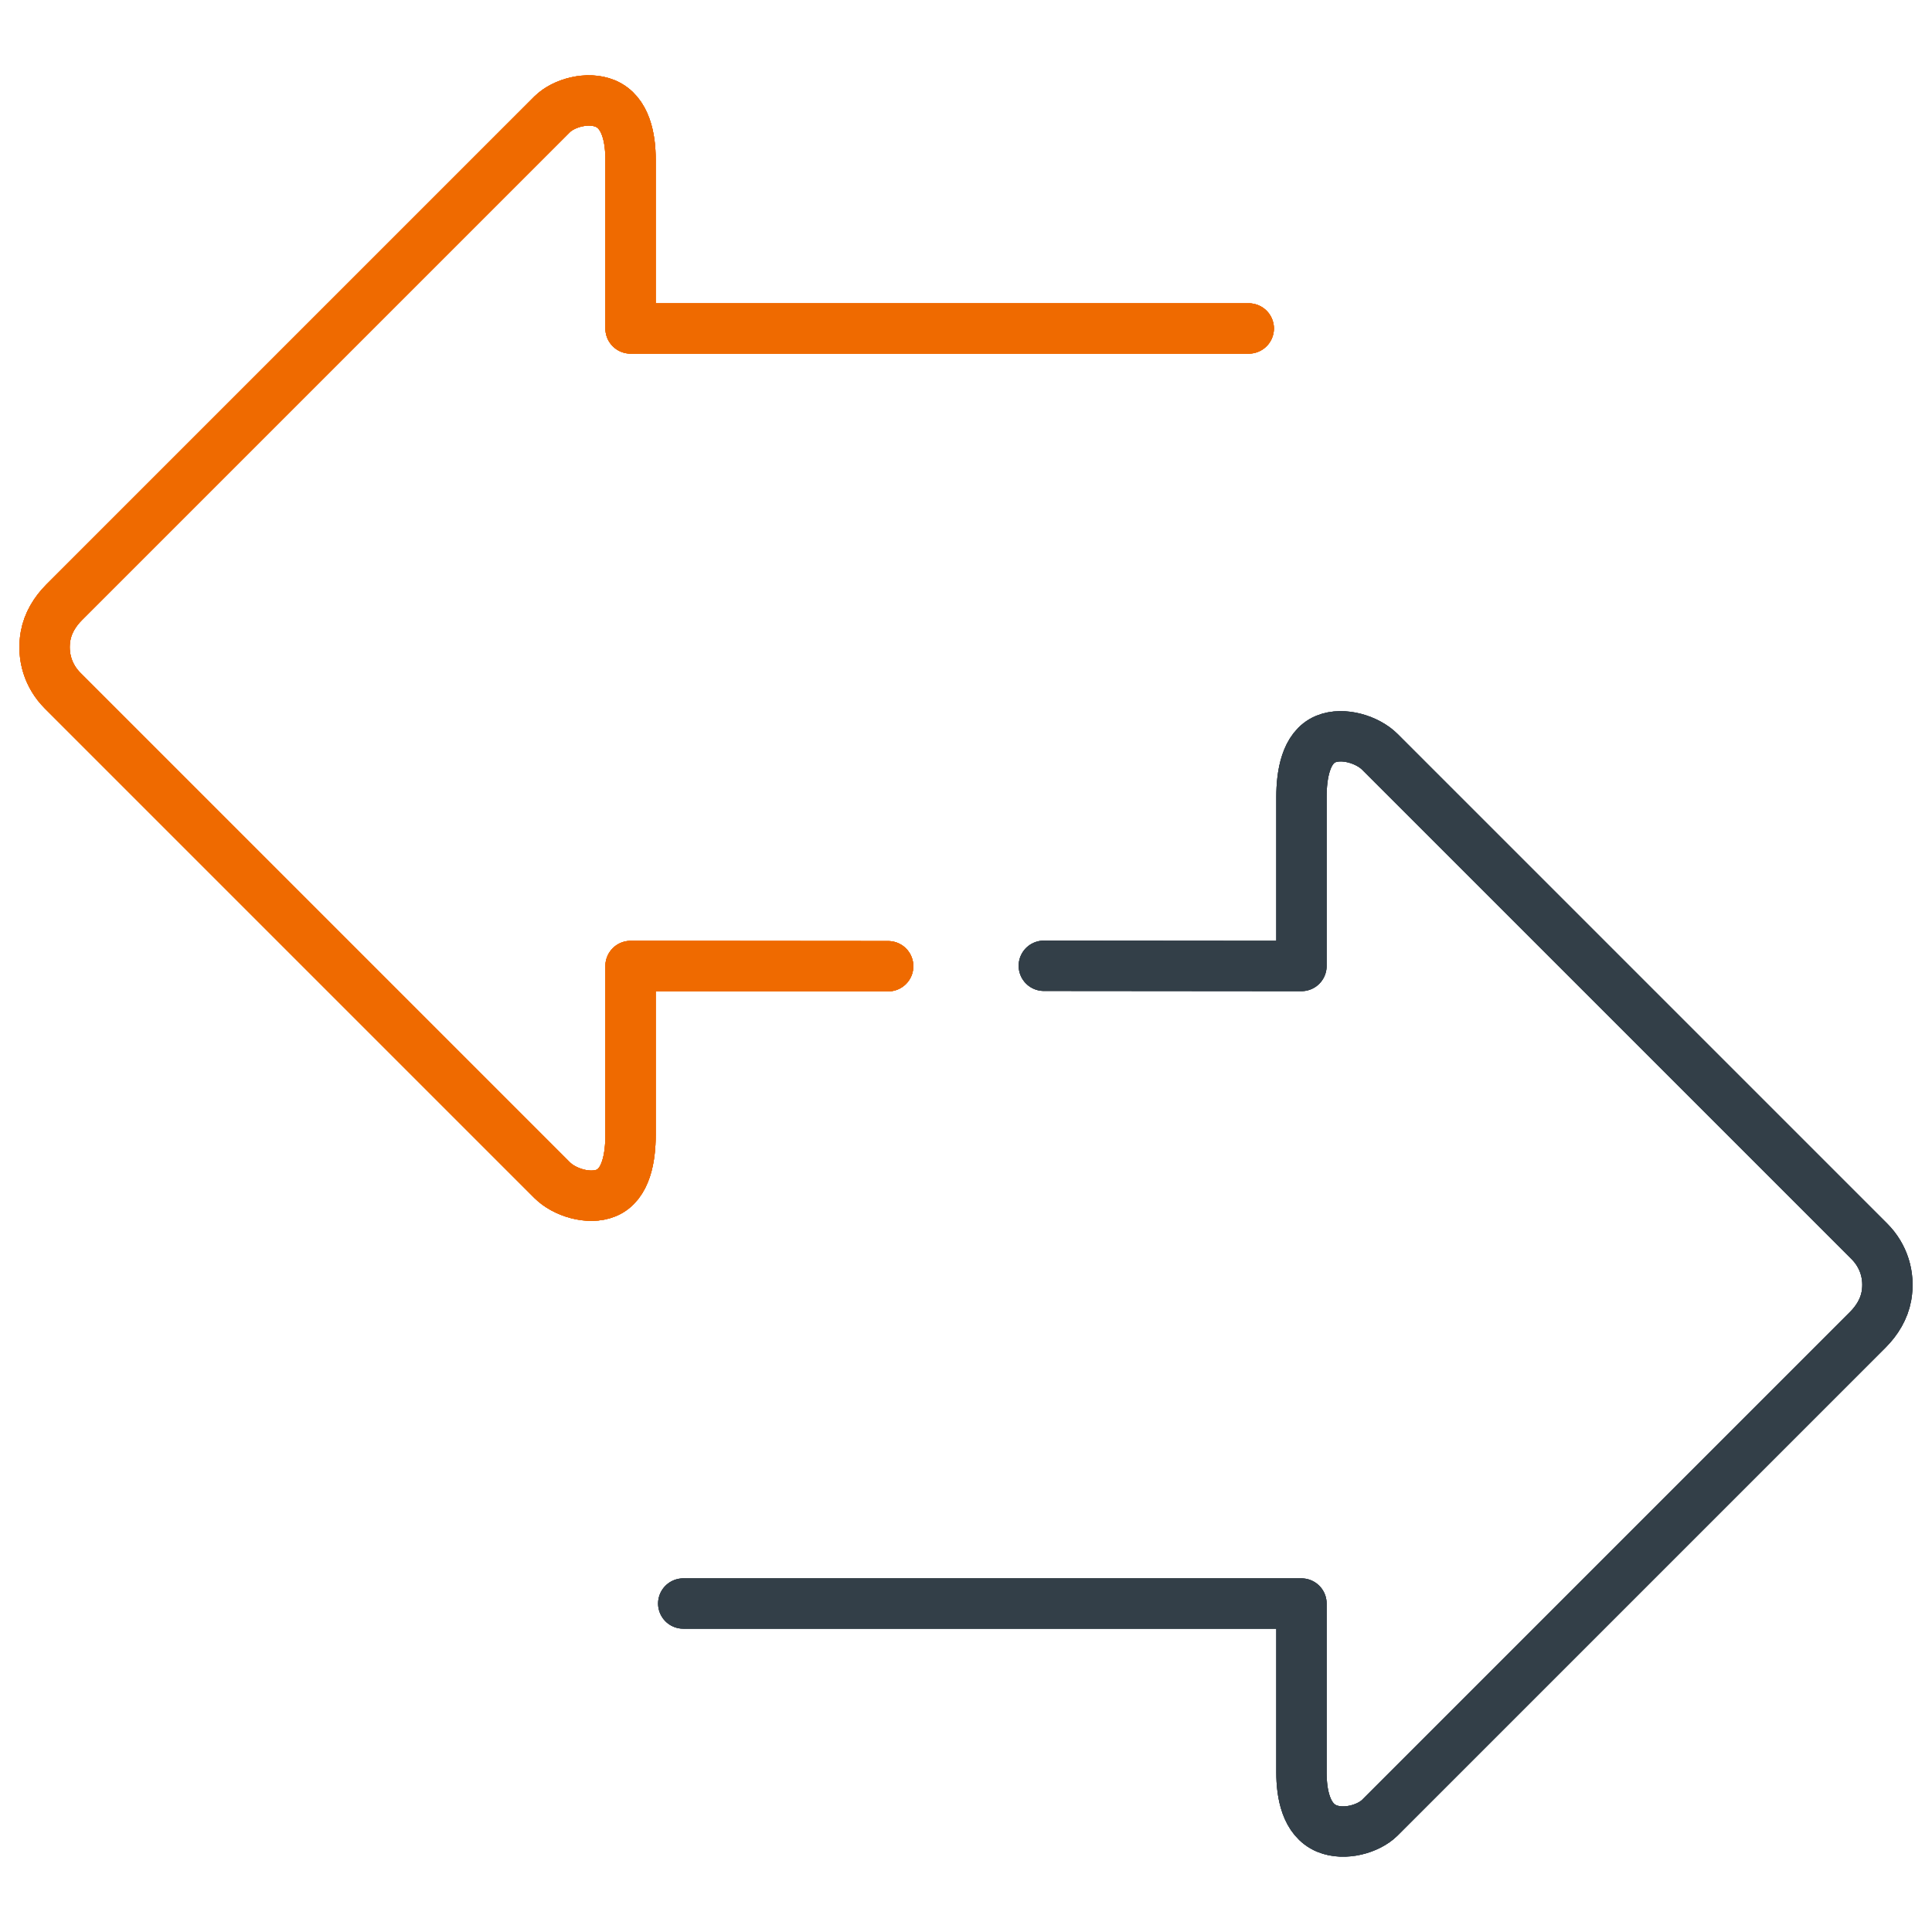 <svg height="96" viewBox="0 0 96 96" width="96" xmlns="http://www.w3.org/2000/svg"><g fill="none" stroke-linecap="round" stroke-linejoin="round" stroke-width="2.5"><path d="m33.95 79.678h30.719s0 8.398 0 8.398c0 1.032.217 2.348 1.26 2.782.884.365 2.075.017 2.633-.536l24.252-24.252c.458-.458.807-1.032.921-1.669.182-1.02-.138-2.01-.845-2.717l-24.328-24.328c-.599-.599-1.818-.992-2.685-.633-1.003.416-1.208 1.796-1.208 2.879v8.398s-12.802-.011-12.802-.011" stroke="#333f48"/><path d="m62.05 16.322h-30.719s0-8.398 0-8.398c0-1.032-.217-2.348-1.26-2.782-.884-.365-2.075-.017-2.633.536l-24.252 24.252c-.458.458-.807 1.032-.921 1.669-.182 1.02.138 2.01.845 2.717l24.328 24.328c.599.599 1.818.992 2.685.633 1.003-.416 1.208-1.796 1.208-2.879v-8.398s12.802.011 12.802.011" stroke="#ef6a00"/><path d="m33.95 79.678h30.719s0 8.398 0 8.398c0 1.032.217 2.348 1.26 2.782.884.365 2.075.017 2.633-.536l24.252-24.252c.458-.458.807-1.032.921-1.669.182-1.02-.138-2.01-.845-2.717l-24.328-24.328c-.599-.599-1.818-.992-2.685-.633-1.003.416-1.208 1.796-1.208 2.879v8.398s-12.802-.011-12.802-.011" stroke="#333f48"/><path d="m62.05 16.322h-30.719s0-8.398 0-8.398c0-1.032-.217-2.348-1.26-2.782-.884-.365-2.075-.017-2.633.536l-24.252 24.252c-.458.458-.807 1.032-.921 1.669-.182 1.02.138 2.01.845 2.717l24.328 24.328c.599.599 1.818.992 2.685.633 1.003-.416 1.208-1.796 1.208-2.879v-8.398s12.802.011 12.802.011" stroke="#ef6a00"/><path d="m33.95 79.678h30.719s0 8.398 0 8.398c0 1.032.217 2.348 1.26 2.782.884.365 2.075.017 2.633-.536l24.252-24.252c.458-.458.807-1.032.921-1.669.182-1.02-.138-2.01-.845-2.717l-24.328-24.328c-.599-.599-1.818-.992-2.685-.633-1.003.416-1.208 1.796-1.208 2.879v8.398s-12.802-.011-12.802-.011" stroke="#333f48"/><g stroke="#ef6a00"><path d="m62.05 16.322h-30.719s0-8.398 0-8.398c0-1.032-.217-2.348-1.26-2.782-.884-.365-2.075-.017-2.633.536l-24.252 24.252c-.458.458-.807 1.032-.921 1.669-.182 1.02.138 2.01.845 2.717l24.328 24.328c.599.599 1.818.992 2.685.633 1.003-.416 1.208-1.796 1.208-2.879v-8.398s12.802.011 12.802.011"/><path d="m62.05 16.322h-30.719s0-8.398 0-8.398c0-1.032-.217-2.348-1.26-2.782-.884-.365-2.075-.017-2.633.536l-24.252 24.252c-.458.458-.807 1.032-.921 1.669-.182 1.02.138 2.01.845 2.717l24.328 24.328c.599.599 1.818.992 2.685.633 1.003-.416 1.208-1.796 1.208-2.879v-8.398s12.802.011 12.802.011"/></g></g></svg>